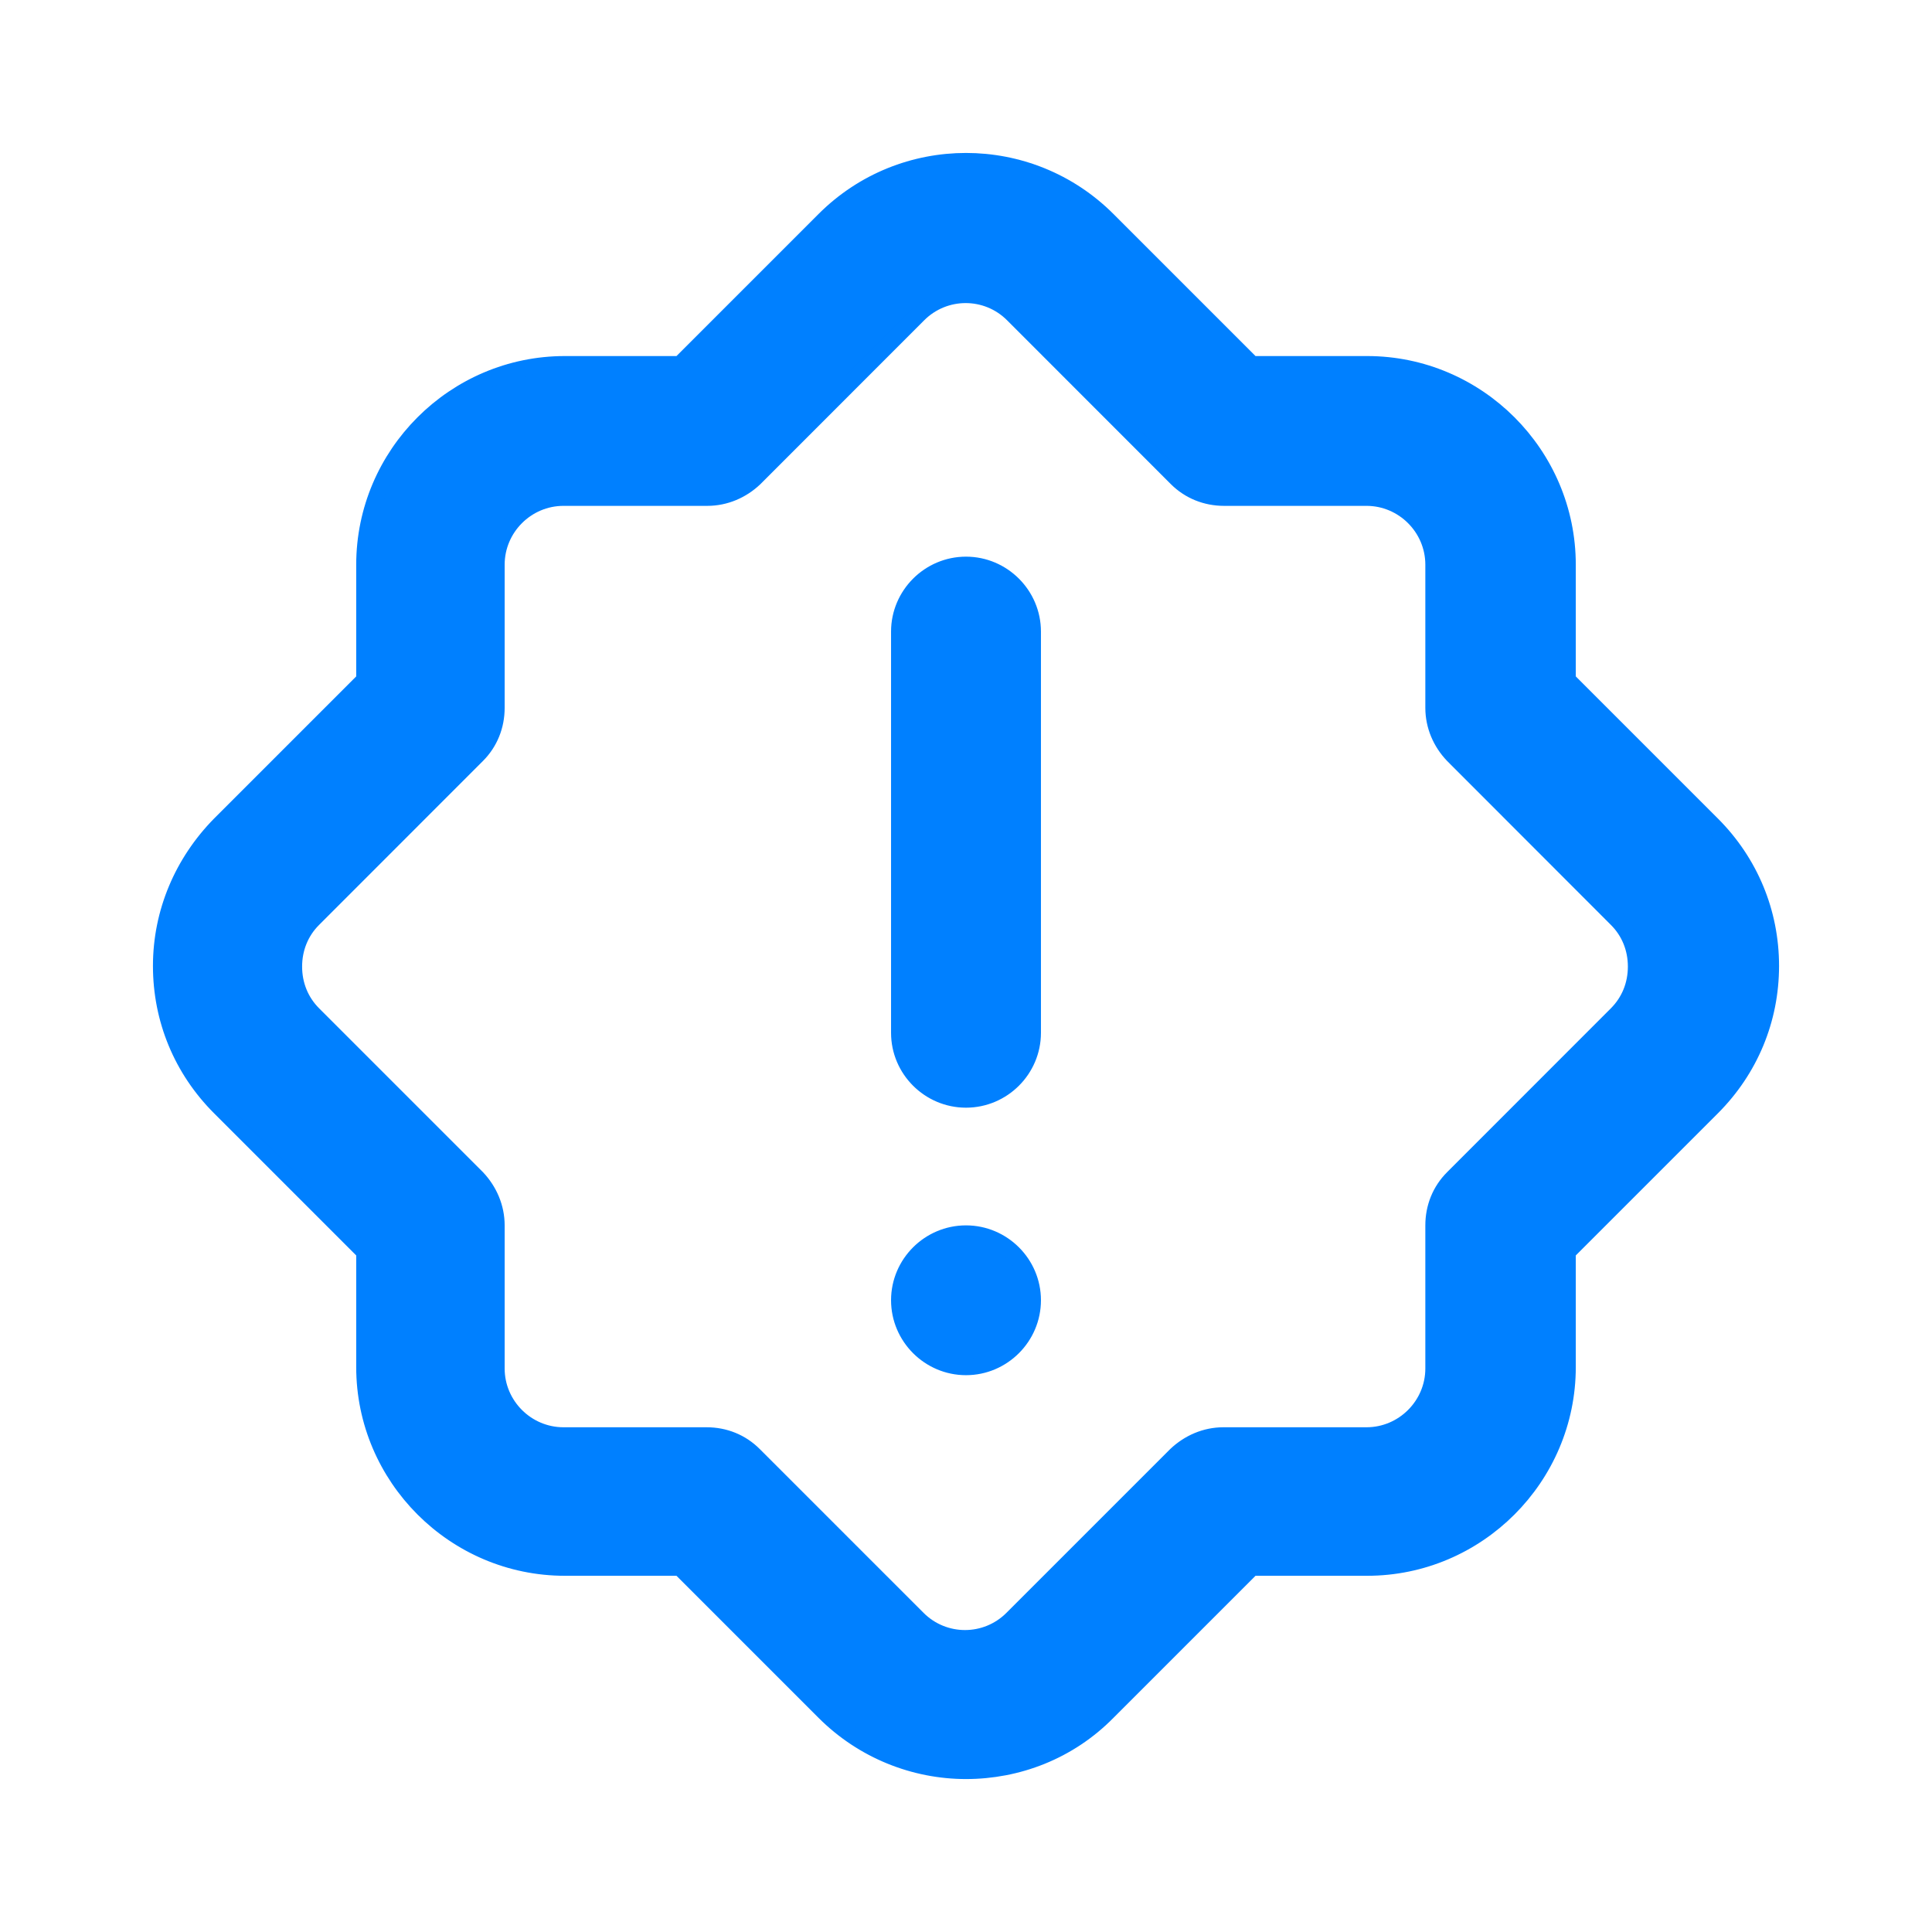 <svg width="24" height="24" viewBox="0 0 24 24" fill="none" xmlns="http://www.w3.org/2000/svg">
<path d="M12 13.66C11.543 13.66 11.169 13.287 11.169 12.83V7.846C11.169 7.389 11.543 7.015 12 7.015C12.457 7.015 12.831 7.389 12.831 7.846V12.83C12.831 13.287 12.457 13.66 12 13.66ZM12 15.322C11.543 15.322 11.169 15.695 11.169 16.152C11.169 16.609 11.543 16.983 12 16.983C12.457 16.983 12.831 16.609 12.831 16.152C12.831 15.695 12.457 15.322 12 15.322ZM13.761 21.269L15.555 19.475H16.983C18.354 19.475 19.475 18.353 19.475 16.983V15.554L21.269 13.76C21.742 13.287 22 12.664 22 11.999C22 11.334 21.742 10.711 21.269 10.238L19.475 8.444V7.015C19.475 5.644 18.354 4.523 16.983 4.523H15.555L13.761 2.729C12.789 1.757 11.211 1.757 10.239 2.729L8.445 4.523H7.017C5.646 4.523 4.525 5.644 4.525 7.015V8.444L2.731 10.238C2.266 10.711 2 11.334 2 11.999C2 12.664 2.257 13.287 2.731 13.76L4.525 15.554V16.983C4.525 18.353 5.646 19.475 7.017 19.475H8.445L10.239 21.269C10.721 21.751 11.361 22 12 22C12.639 22 13.279 21.759 13.761 21.269ZM8.786 6.184C9.01 6.184 9.218 6.093 9.375 5.944L11.41 3.908C11.734 3.584 12.258 3.584 12.581 3.908L14.616 5.944C14.774 6.101 14.982 6.184 15.206 6.184H16.975C17.432 6.184 17.806 6.558 17.806 7.015V8.793C17.806 9.017 17.897 9.225 18.047 9.382L20.081 11.418C20.239 11.575 20.322 11.783 20.322 12.007C20.322 12.232 20.239 12.439 20.081 12.597L18.047 14.632C17.889 14.79 17.806 14.998 17.806 15.222V17C17.806 17.456 17.432 17.83 16.975 17.83H15.198C14.973 17.83 14.766 17.922 14.608 18.071L12.573 20.106C12.249 20.43 11.726 20.43 11.402 20.106L9.367 18.071C9.209 17.913 9.002 17.83 8.777 17.83H7C6.543 17.83 6.169 17.456 6.169 17V15.222C6.169 14.998 6.078 14.79 5.929 14.632L3.894 12.597C3.736 12.439 3.653 12.232 3.653 12.007C3.653 11.783 3.736 11.575 3.894 11.418L5.929 9.382C6.086 9.225 6.169 9.017 6.169 8.793V7.015C6.169 6.558 6.543 6.184 7 6.184H8.769H8.786Z" fill="#0080FF" stroke="#0080FF" stroke-width="0.2"/>
</svg>
